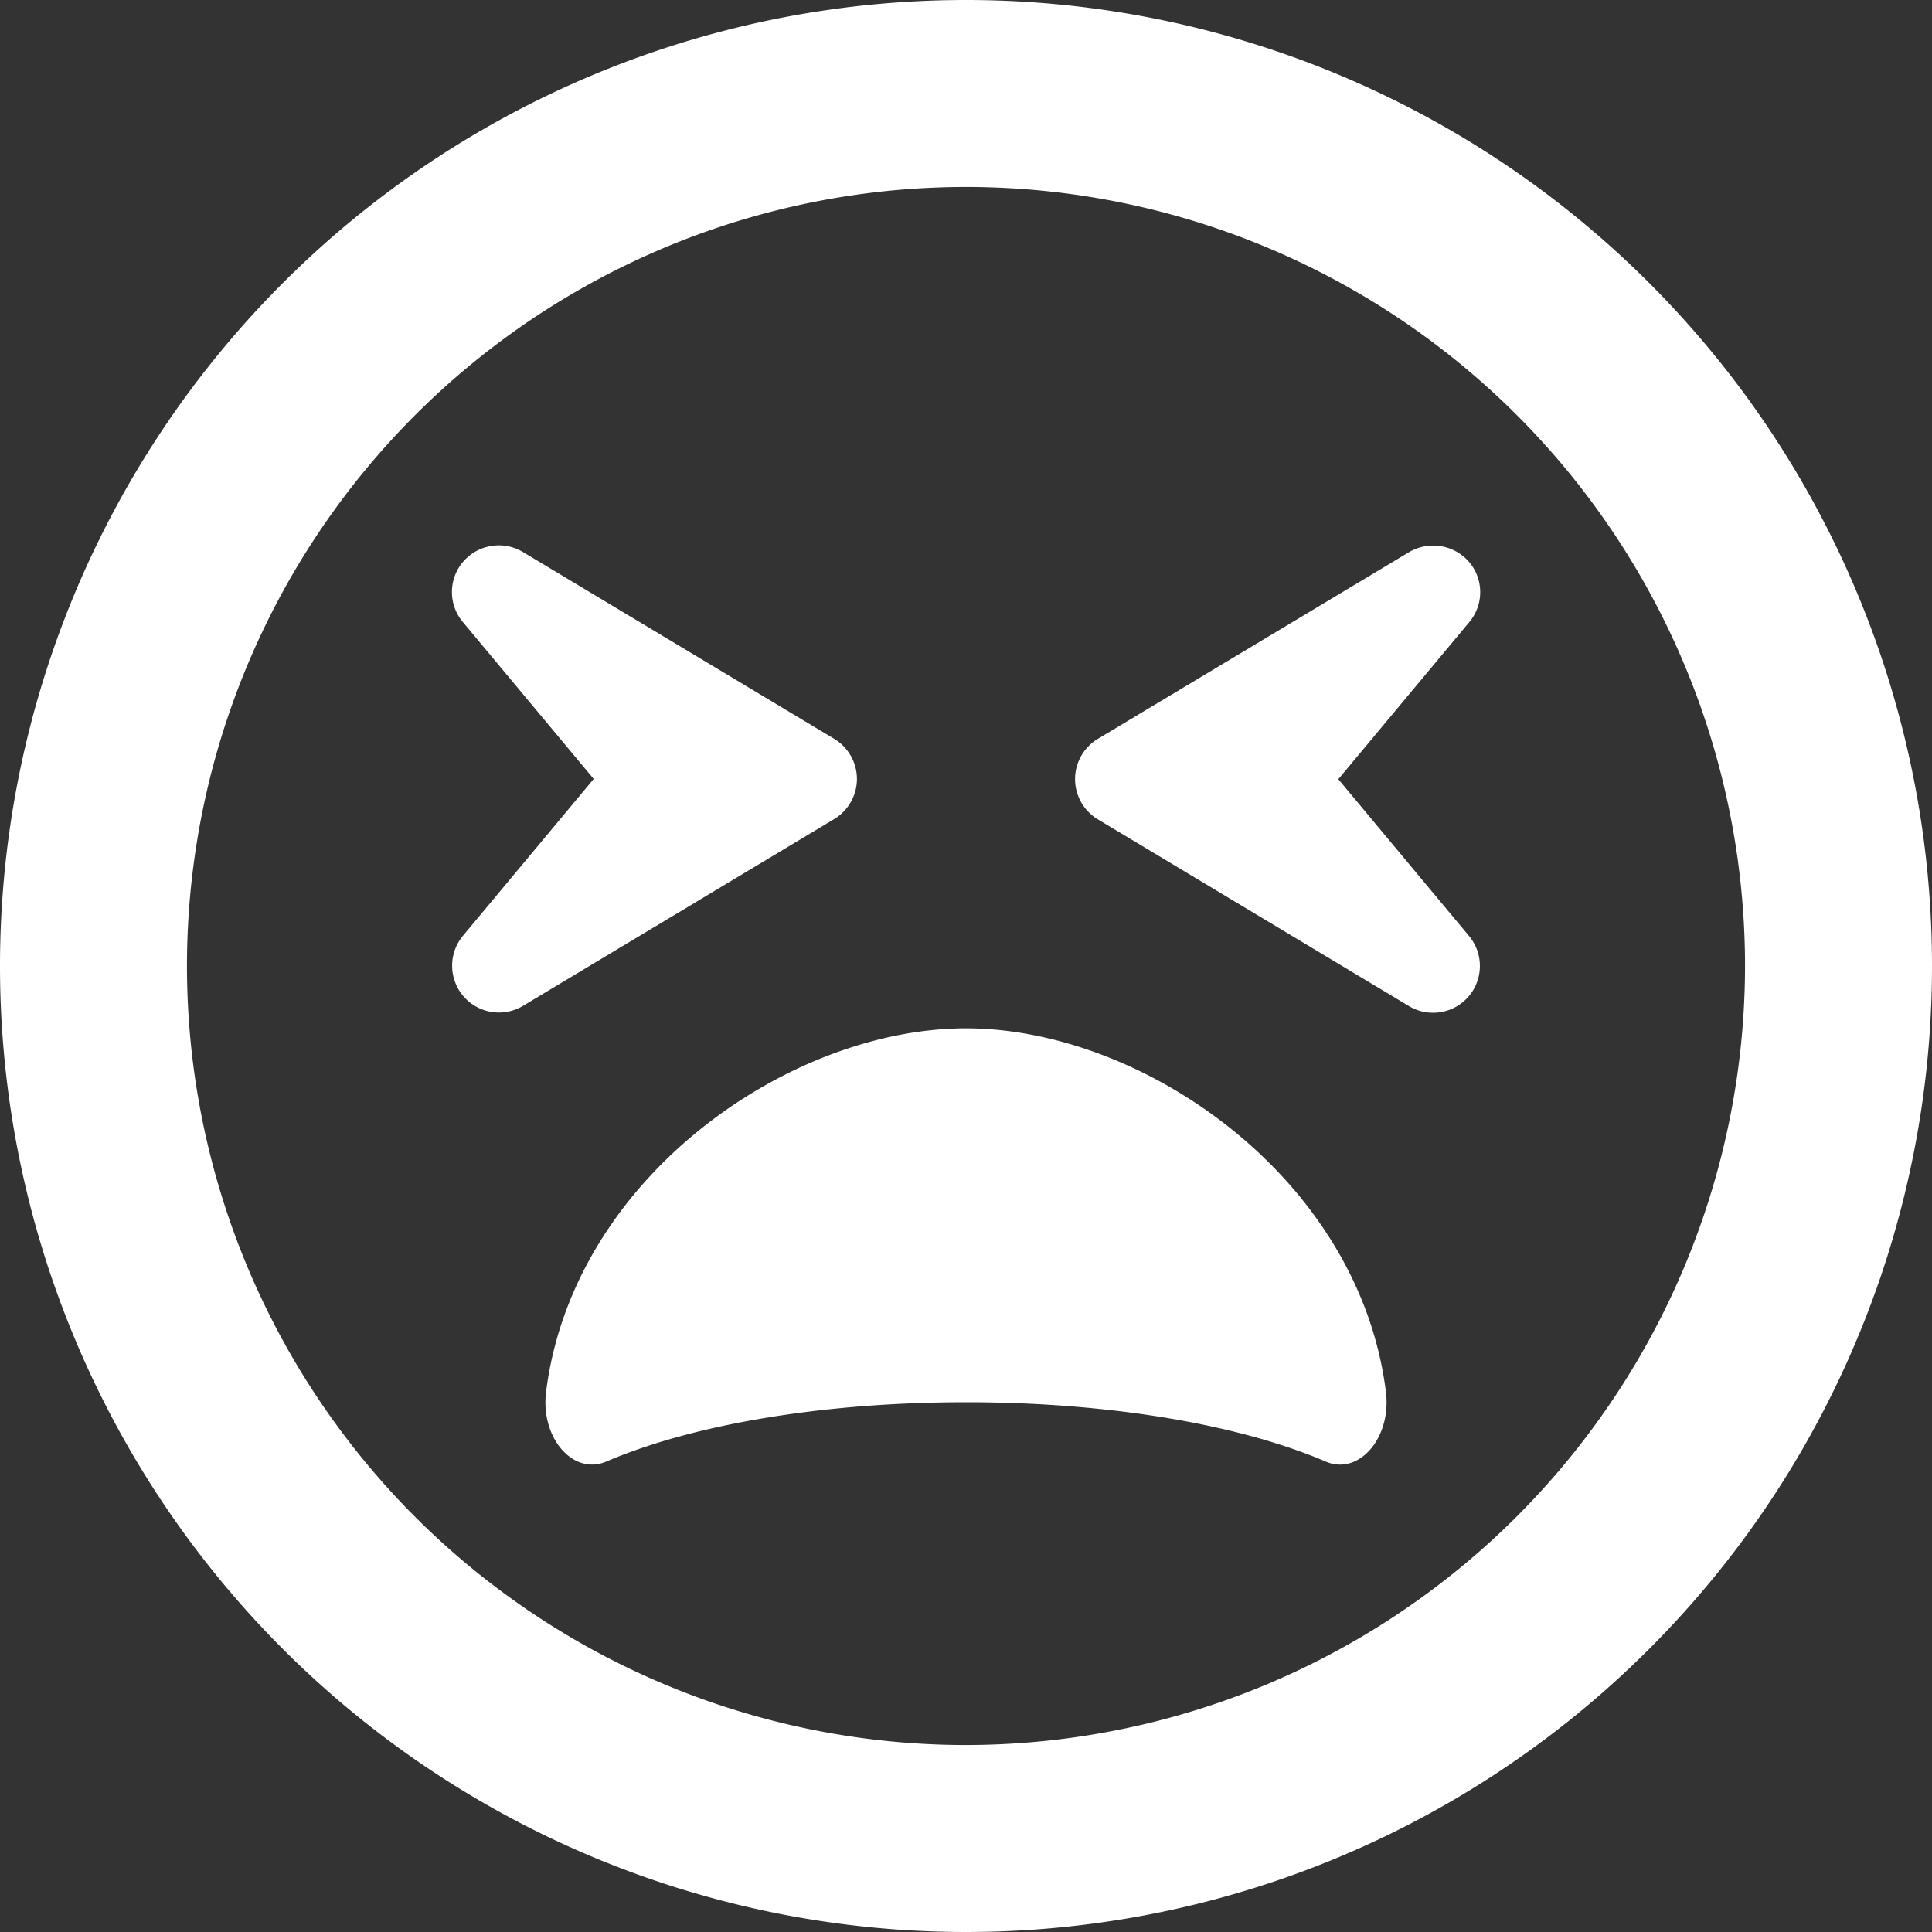 <svg xmlns="http://www.w3.org/2000/svg" width="80" height="80" viewBox="0 0 80 80">
  <rect x="0" y="0" width="80" height="80" fill="#333333" stroke="none"/>
  <path id="icon-face-cry" d="M40,8A40,40,0,1,0,80,48,39.993,39.993,0,0,0,40,8Zm0,72.258A32.258,32.258,0,1,1,72.258,48,32.291,32.291,0,0,1,40,80.258Zm20.823-49a1.97,1.97,0,0,0-2.468-.4L45.452,38.6a1.943,1.943,0,0,0,0,3.323l12.9,7.742a1.938,1.938,0,0,0,2.484-2.9l-5.419-6.5,5.419-6.5A1.929,1.929,0,0,0,60.823,31.258Zm-25.339,9a1.949,1.949,0,0,0-.935-1.661l-12.9-7.742a1.95,1.95,0,0,0-2.468.4,1.93,1.93,0,0,0-.016,2.5l5.419,6.5-5.419,6.5a1.938,1.938,0,0,0,2.484,2.9l12.9-7.742A1.949,1.949,0,0,0,35.484,40.258ZM40,50.581c-7.323,0-16.274,6.177-17.387,15.048-.242,1.9,1.113,3.484,2.5,2.887,3.661-1.565,9.081-2.452,14.887-2.452s11.226.887,14.887,2.452c1.371.6,2.742-.968,2.5-2.887C56.274,56.758,47.323,50.581,40,50.581Z" transform="translate(0 -8)" fill="#fff"/>
</svg>
